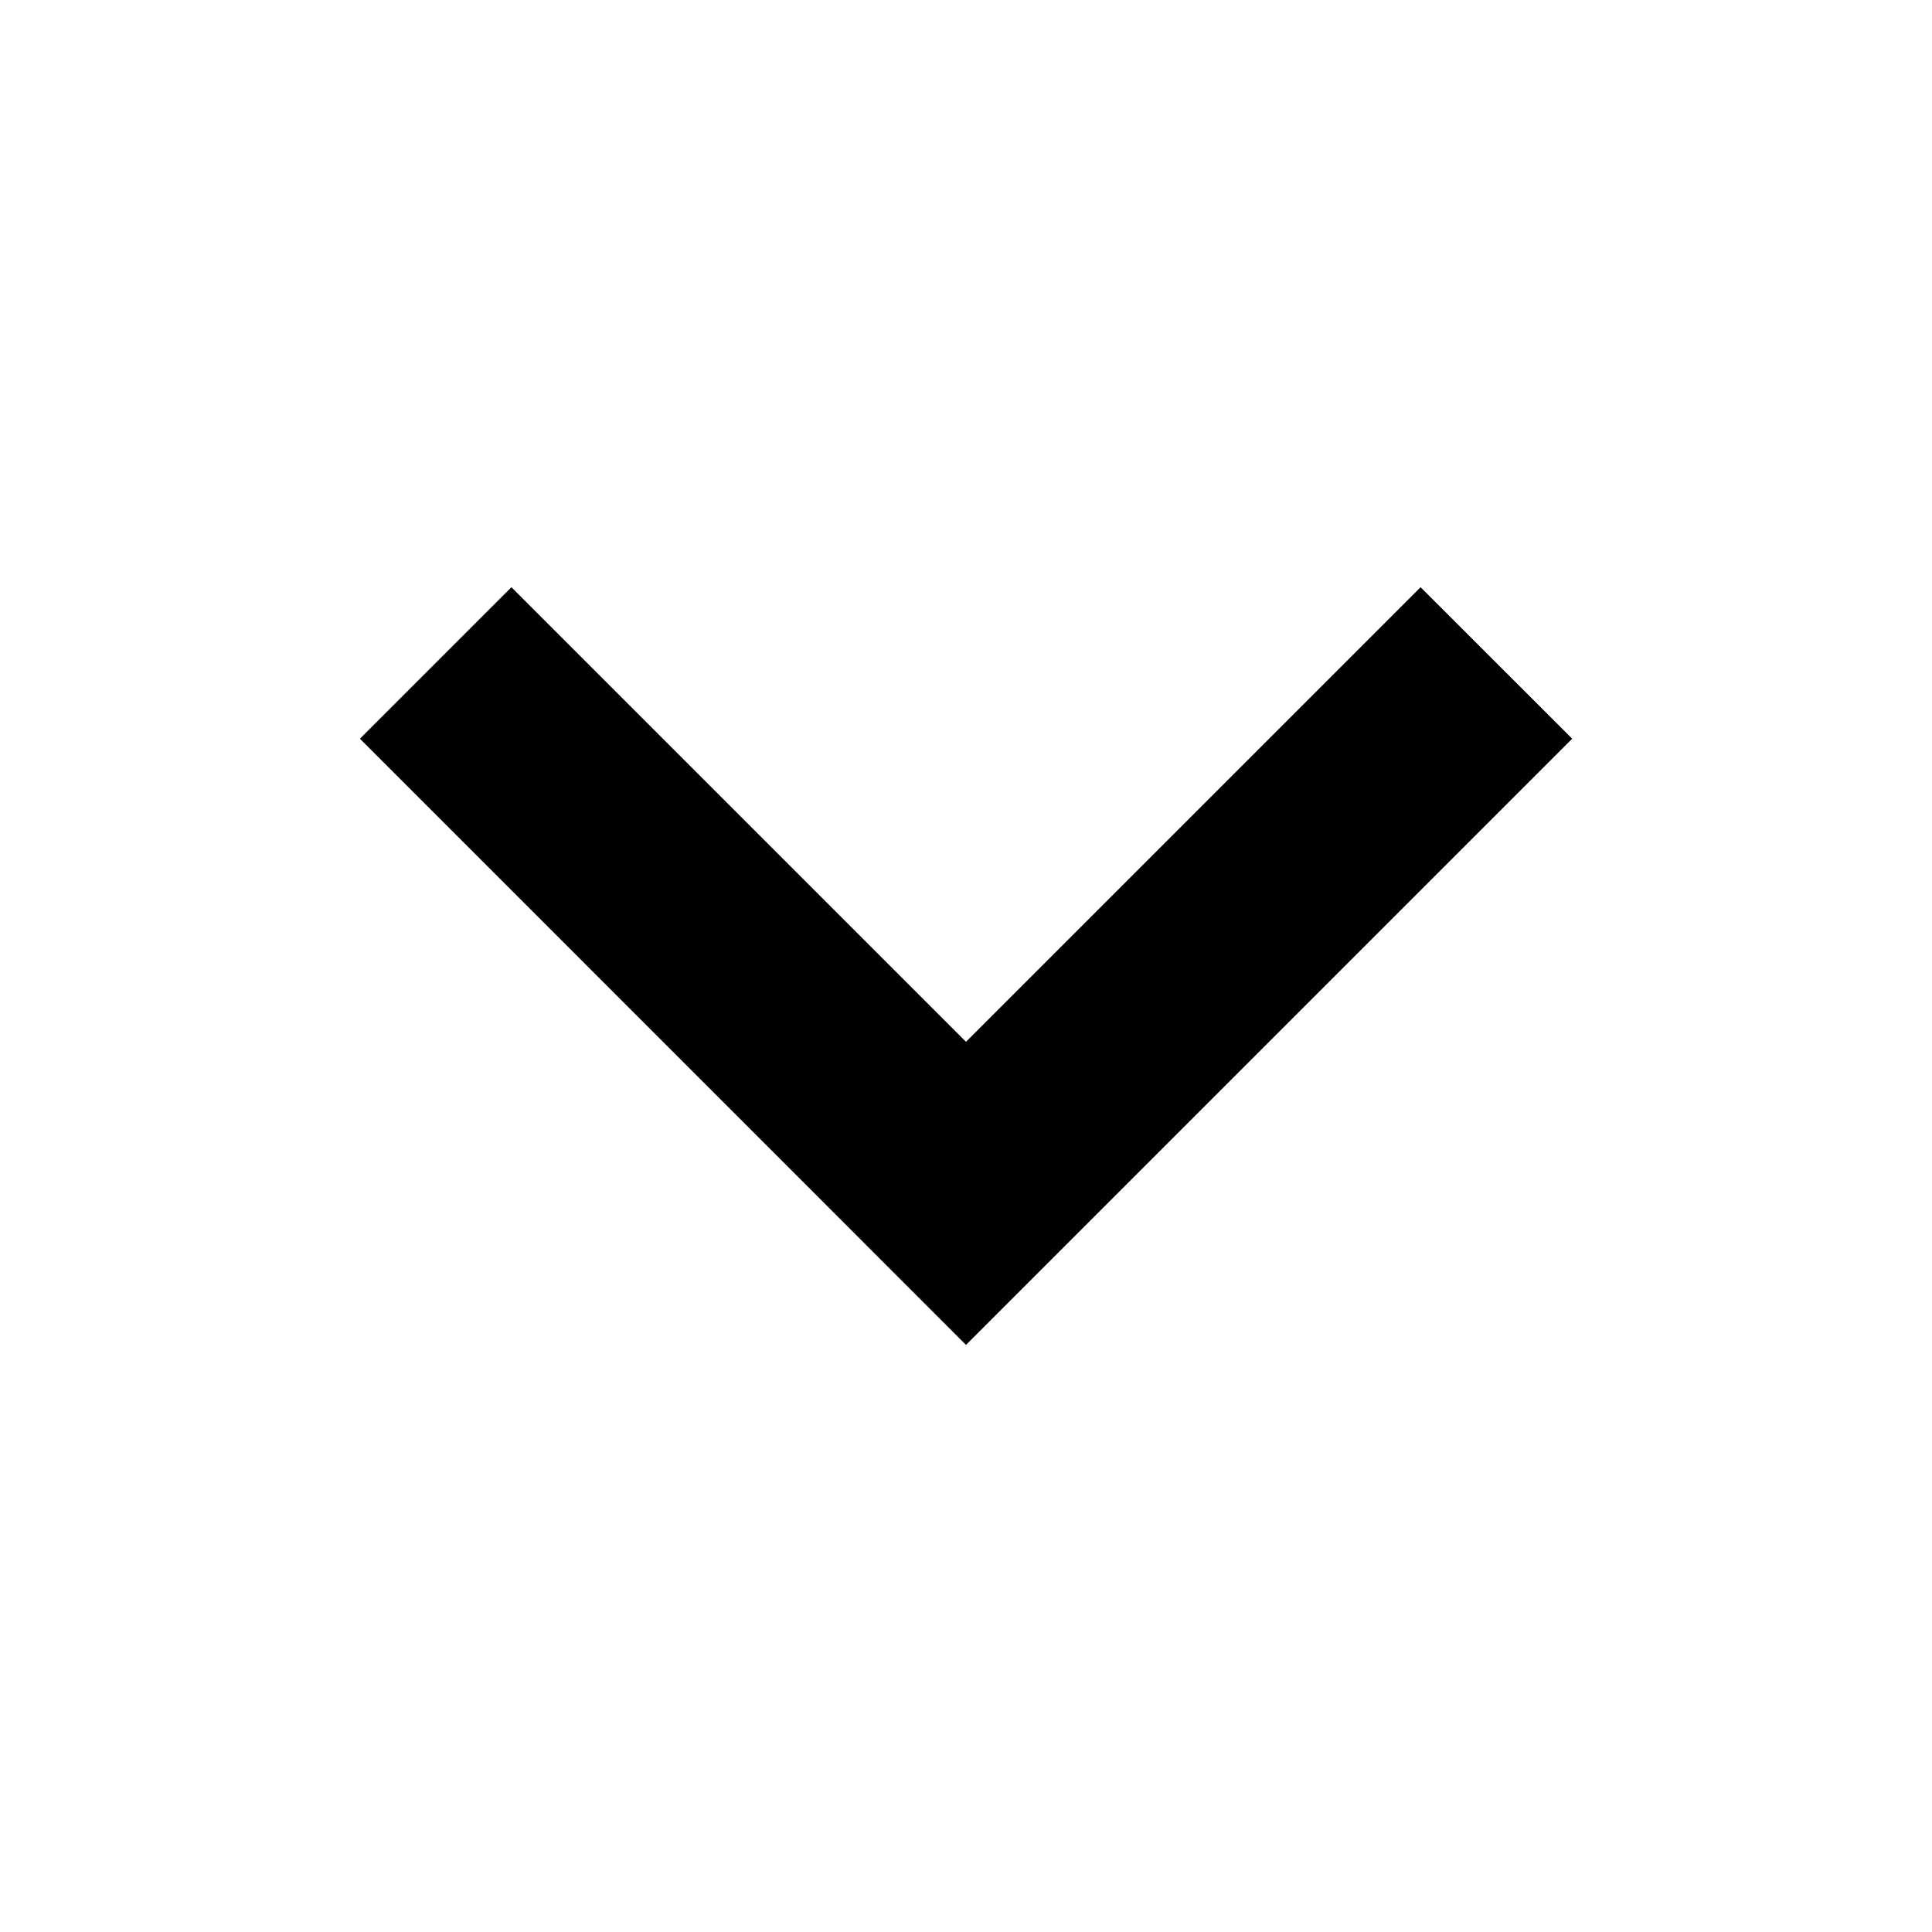 <svg width="17" height="17" viewBox="0 0 17 17" fill="none" xmlns="http://www.w3.org/2000/svg">
<path fill-rule="evenodd" clip-rule="evenodd" d="M13.834 6.5L8.5 11.834L3.167 6.5L4.5 5.167L8.5 9.167L12.5 5.167L13.834 6.5Z" fill="black"/>
</svg>
